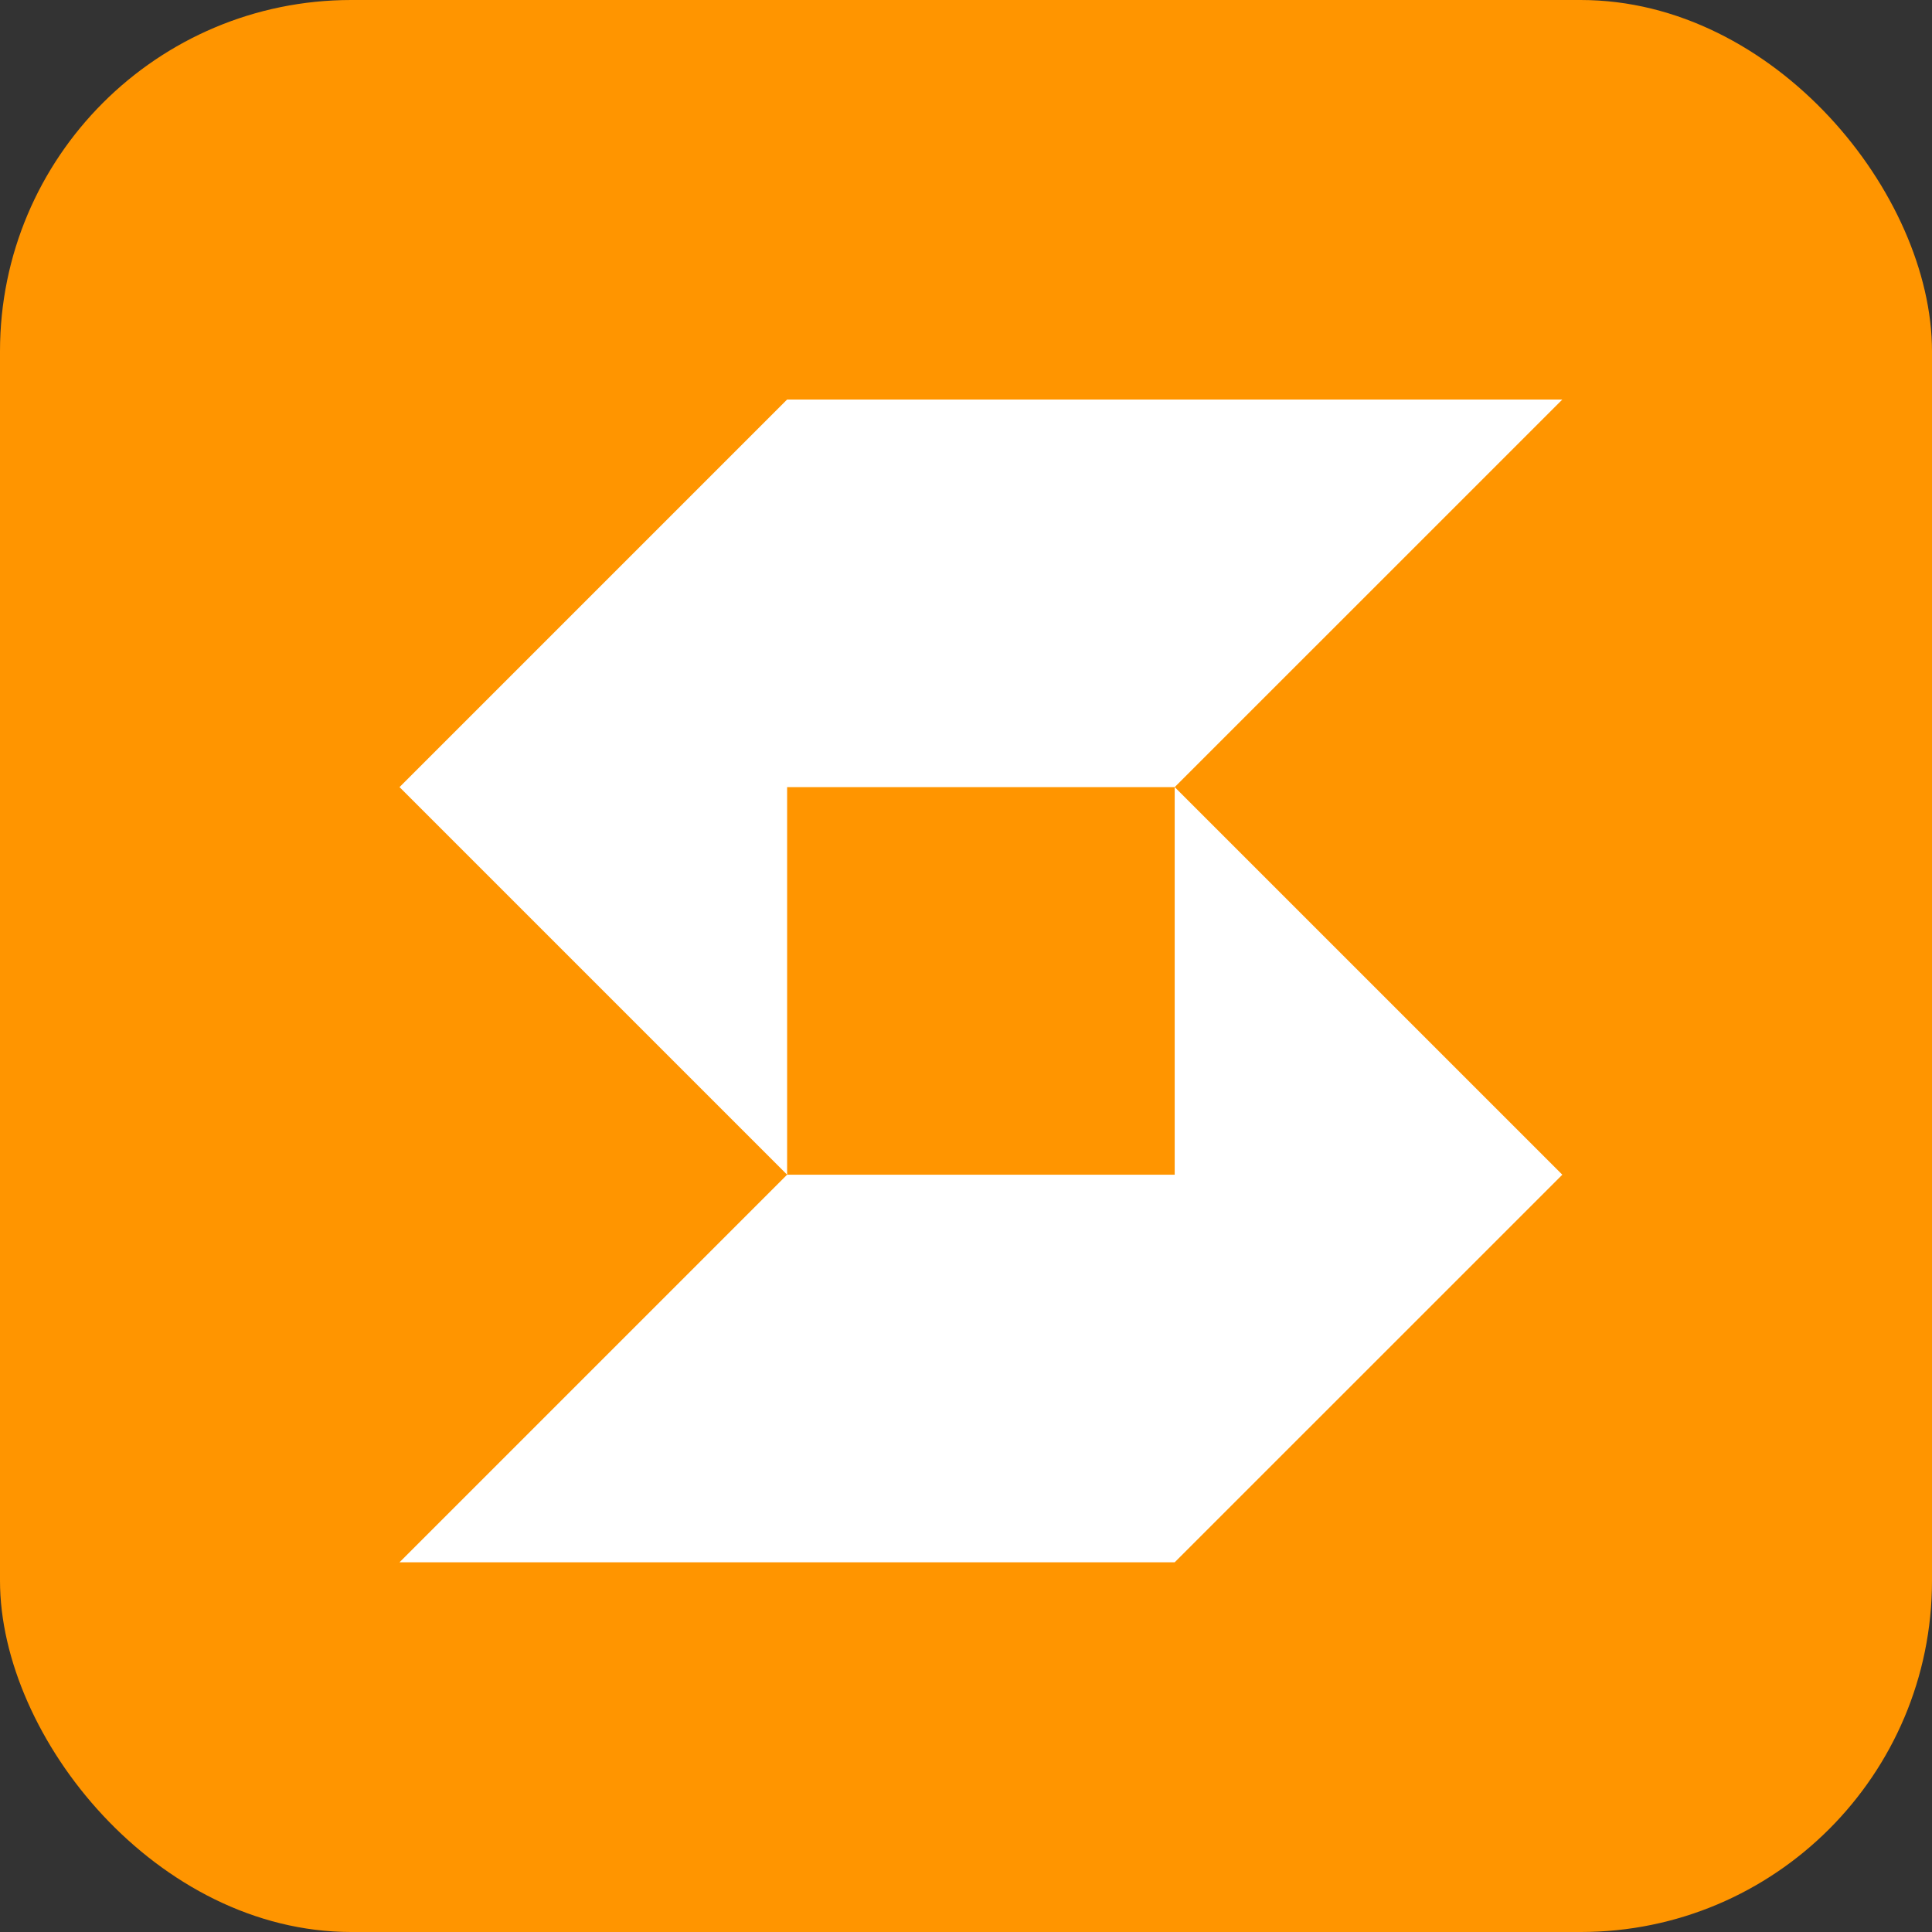 <svg width="44" height="44" viewBox="0 0 44 44" fill="none" xmlns="http://www.w3.org/2000/svg">
<rect x="0" y="0" width="44" height="44" fill="#333333" stroke="none"/>
<rect width="44" height="44" rx="8" fill="#FF9500"/>
<path d="M9.099 35.58L17.926 26.753H26.753V17.926L35.581 26.753L26.753 35.58H9.099Z" fill="white"/>
<path d="M9.099 17.926L17.926 26.753V17.926H26.753L35.581 9.099H17.926L9.099 17.926Z" fill="white"/>
</svg>
